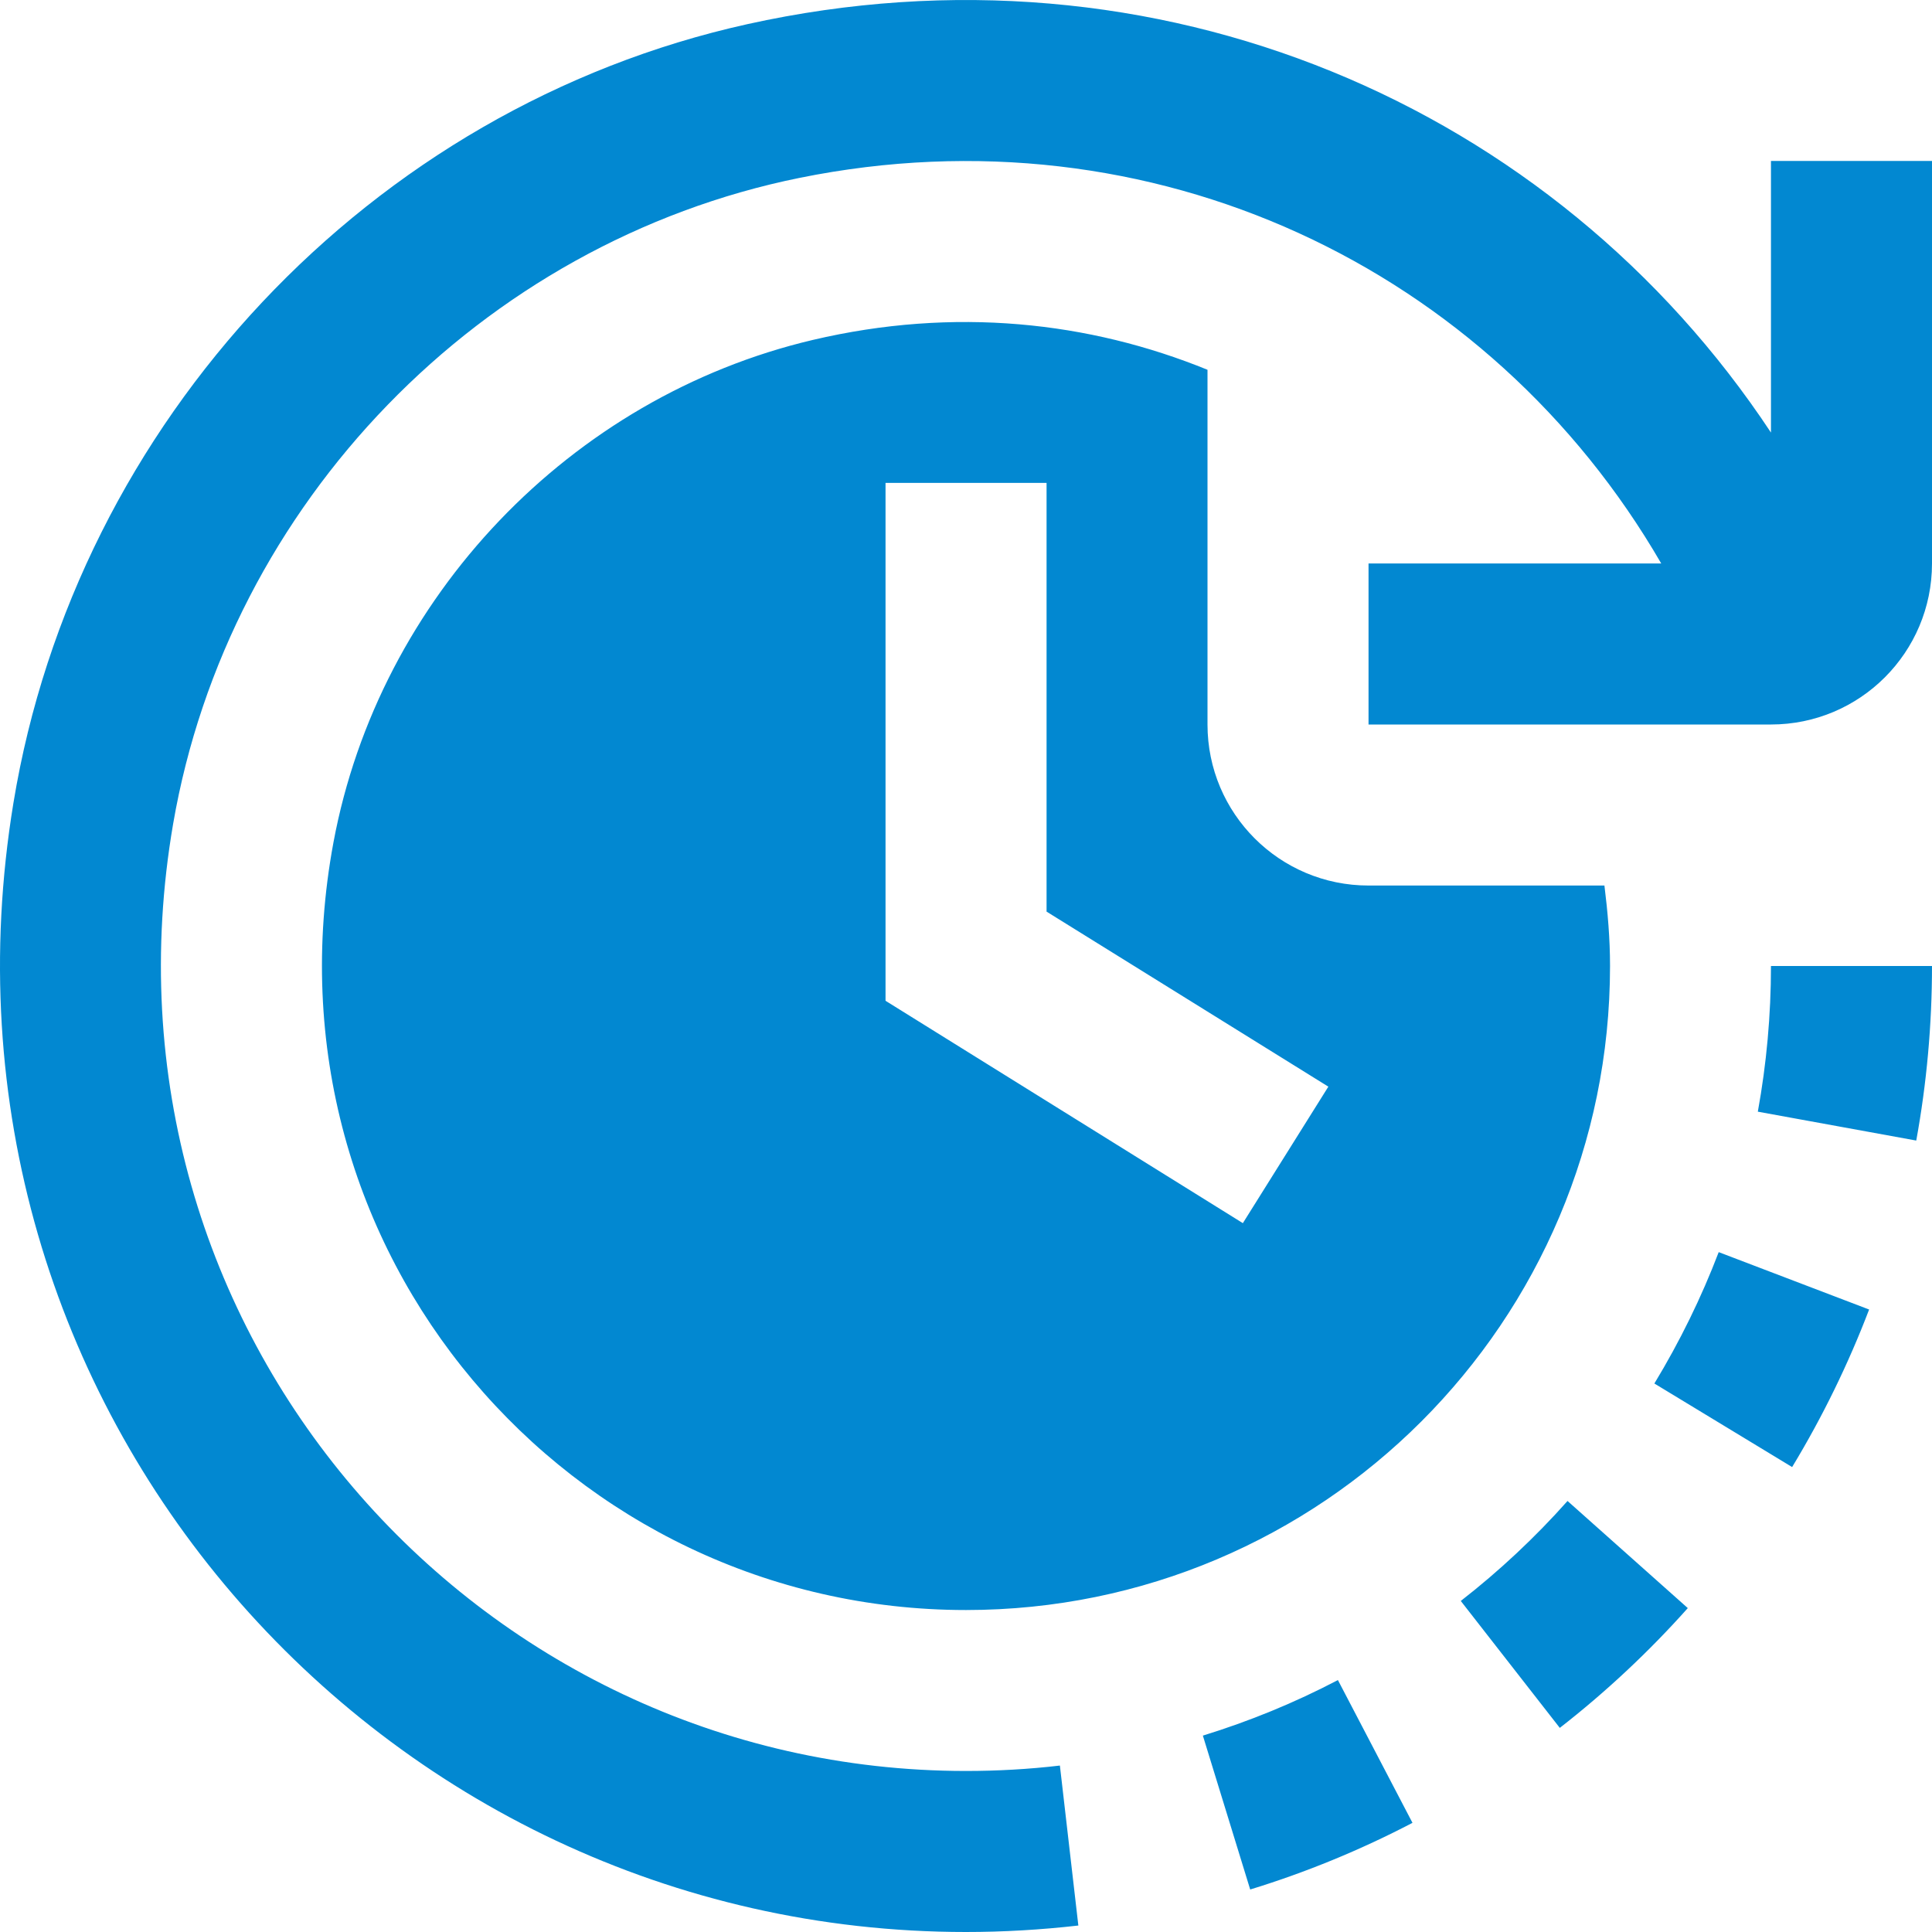 <svg width="20" height="20" viewBox="0 0 20 20" fill="none" xmlns="http://www.w3.org/2000/svg">
<g clip-path="url(#clip0_2275_397)">
<path d="M16.609 9.167H14.167C13.246 9.167 12.5 8.421 12.5 7.5V3.828C11.277 3.329 9.879 3.174 8.414 3.519C5.904 4.11 3.924 6.185 3.452 8.72C2.663 12.964 5.899 16.667 10 16.667C13.682 16.667 16.667 13.682 16.667 10C16.667 9.717 16.643 9.44 16.609 9.167ZM12.866 12.662L9.167 10.36V4.999H10.834V9.437L13.751 11.249L12.866 12.662ZM20 1.667V5.833C20 6.754 19.254 7.5 18.333 7.5H14.167V5.833H17.197C15.425 2.774 11.932 1.101 8.279 1.841C4.98 2.509 2.363 5.212 1.792 8.53C0.892 13.771 4.922 18.333 9.999 18.333C10.322 18.333 10.649 18.315 10.972 18.277L11.163 19.933C10.777 19.977 10.386 20 9.999 20C3.932 20 -0.89 14.568 0.139 8.312C0.788 4.366 3.832 1.115 7.737 0.25C11.977 -0.689 16.088 1.083 18.333 4.478V1.666H20V1.667ZM13.85 17.392L14.622 18.87C14.084 19.151 13.519 19.383 12.942 19.56L12.452 17.967C12.932 17.819 13.402 17.627 13.85 17.392ZM18.333 10H20C20 10.607 19.945 11.215 19.837 11.807L18.197 11.508C18.287 11.013 18.333 10.507 18.333 10ZM16.227 15.538L17.472 16.647C17.069 17.099 16.622 17.517 16.147 17.887L15.122 16.573C15.519 16.264 15.891 15.916 16.227 15.538ZM17.792 12.962L19.349 13.556C19.135 14.117 18.867 14.667 18.552 15.187L17.126 14.322C17.389 13.888 17.613 13.431 17.792 12.962Z" fill="#0288D1"/>
</g>
<defs>
<clipPath id="clip0_2275_397">
<rect width="20" height="20" fill="white"/>
</clipPath>
</defs>
</svg>
